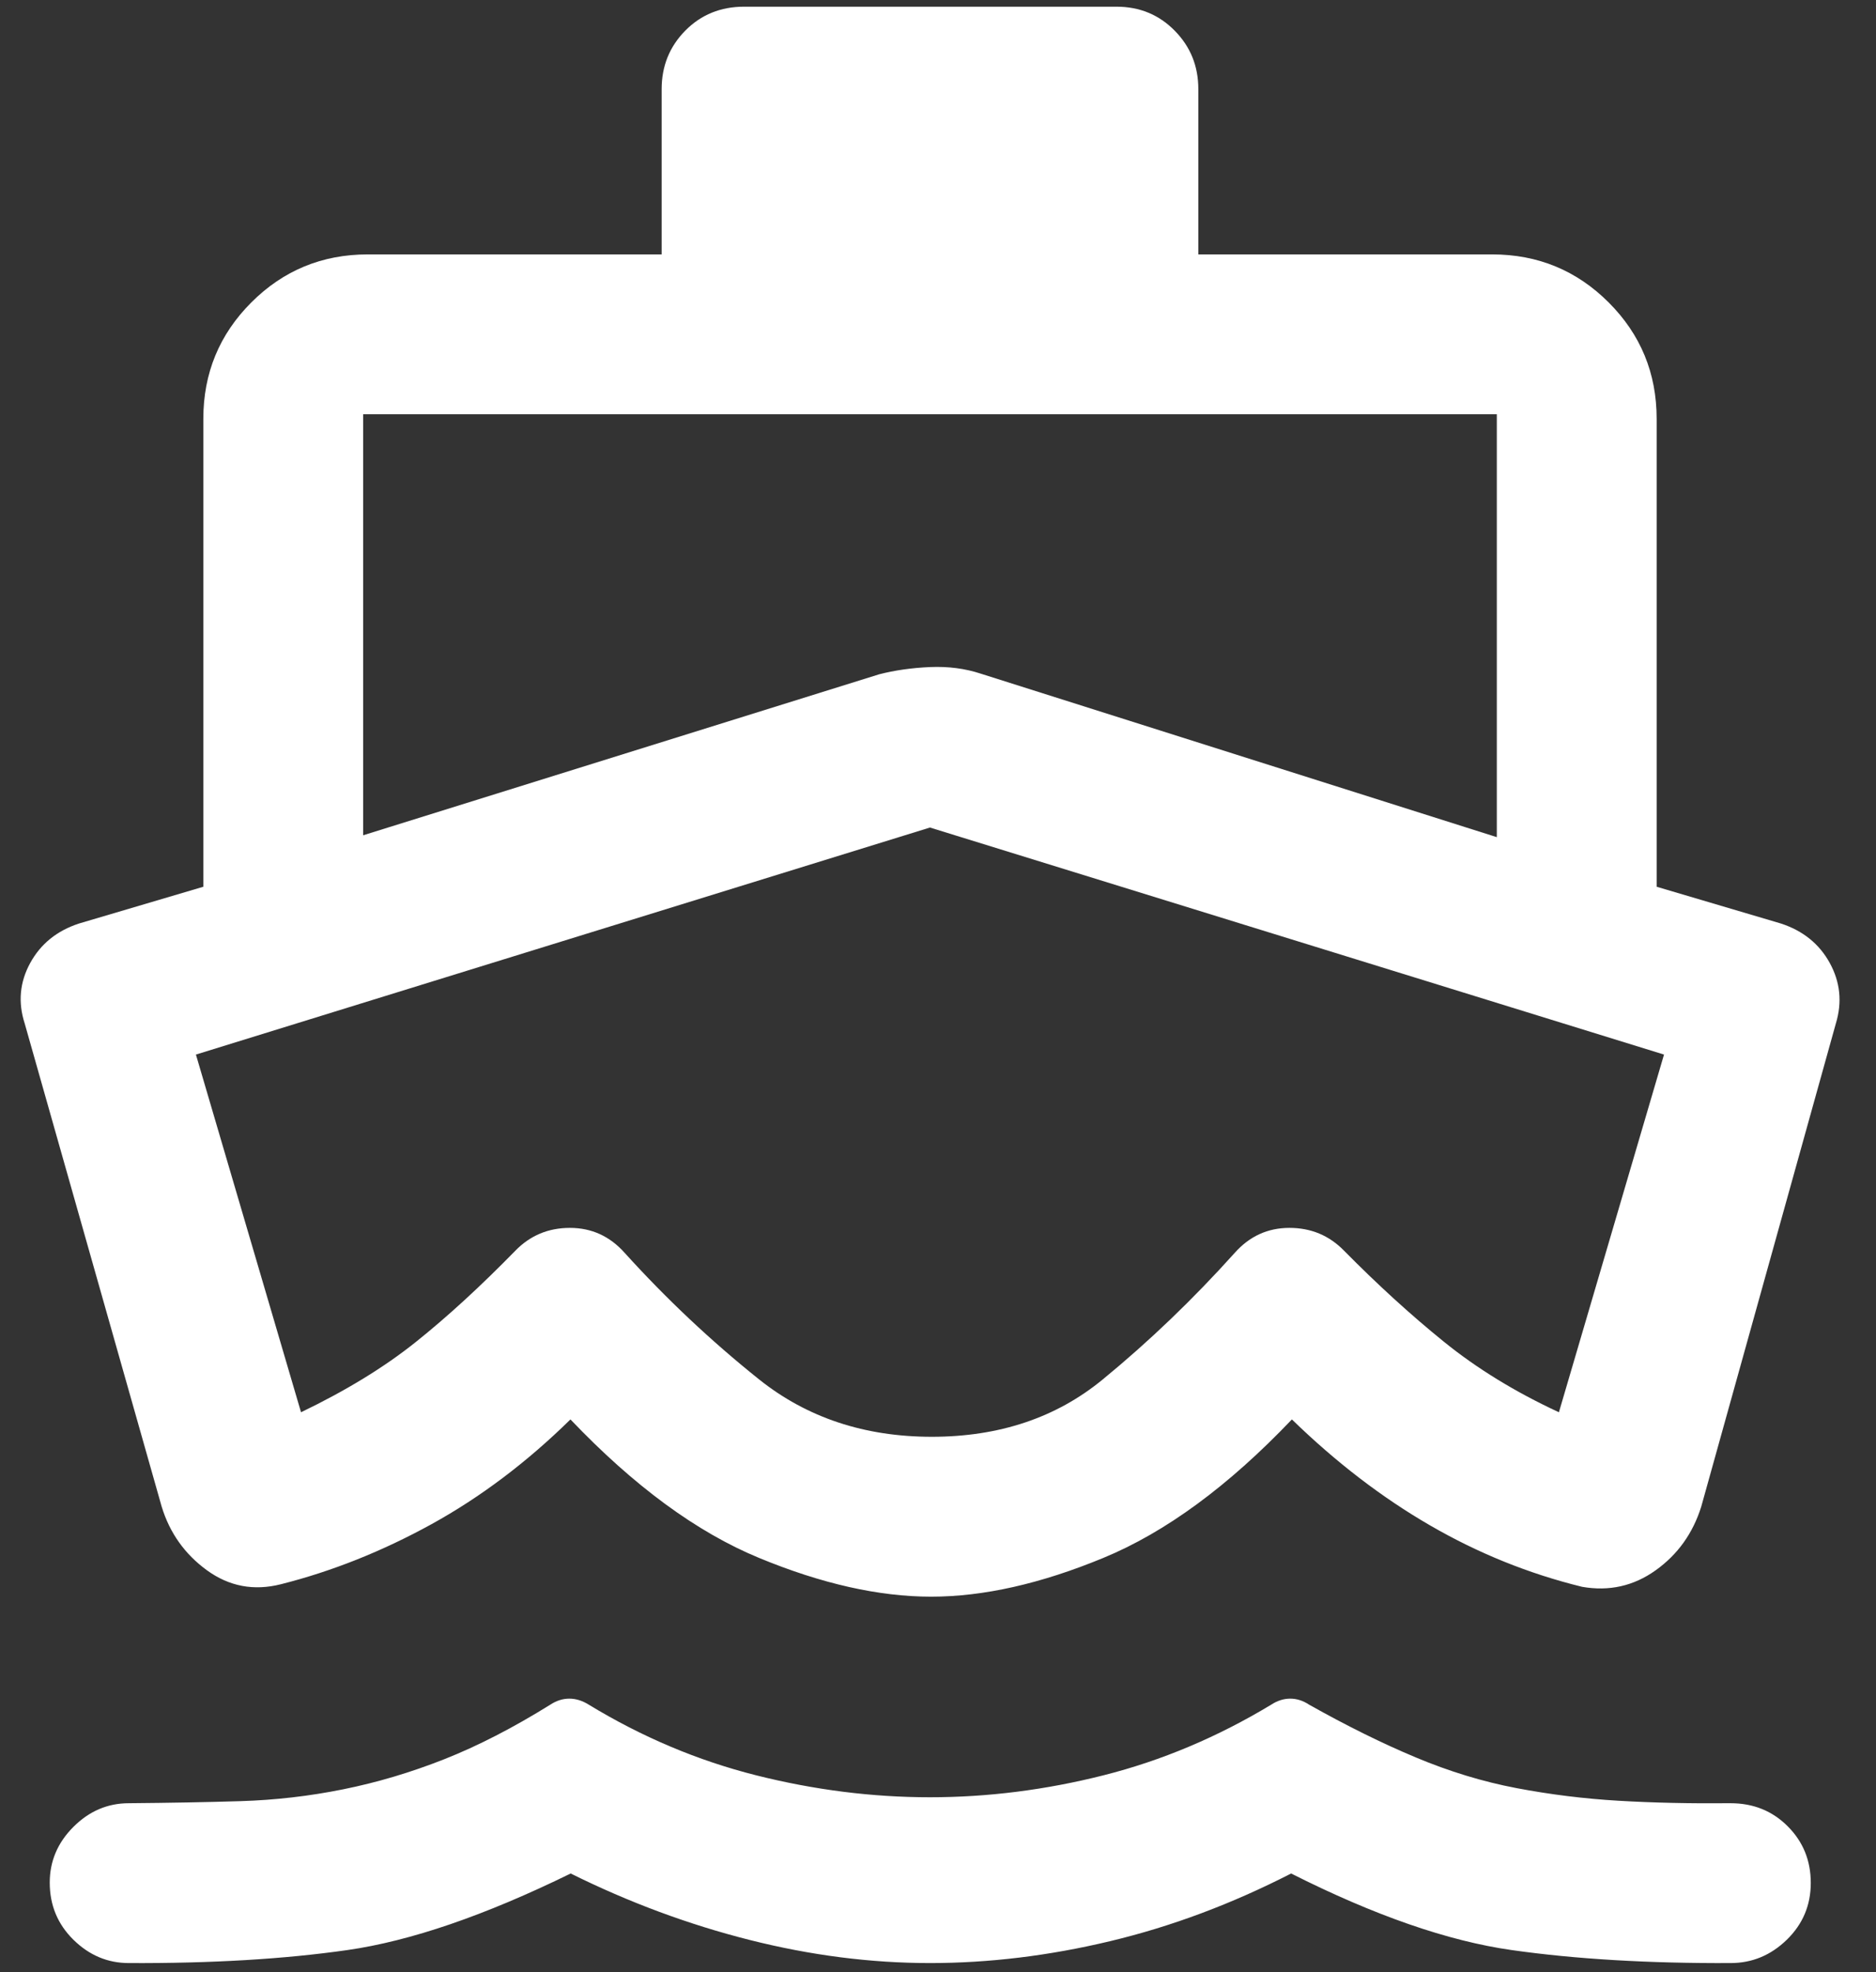 <svg xmlns="http://www.w3.org/2000/svg" width="39" height="41" viewBox="0 0 39 41" fill="none"><rect x="0" y="0" width="39" height="41" fill="#333333" stroke="none"/><path d="M19.333 40.811C18.101 40.811 16.851 40.651 15.582 40.33C14.312 40.009 13.073 39.549 11.864 38.949C10.081 39.822 8.534 40.353 7.221 40.541C5.908 40.729 4.394 40.819 2.678 40.811C2.238 40.811 1.854 40.649 1.526 40.326C1.198 40.003 1.034 39.606 1.034 39.138C1.034 38.694 1.198 38.308 1.526 37.98C1.854 37.652 2.238 37.488 2.678 37.488C3.507 37.481 4.281 37.467 5 37.445C5.719 37.423 6.43 37.341 7.134 37.199C7.838 37.057 8.538 36.849 9.234 36.574C9.93 36.299 10.666 35.921 11.442 35.438C11.569 35.355 11.7 35.314 11.836 35.314C11.971 35.314 12.105 35.355 12.238 35.438C13.347 36.113 14.507 36.602 15.717 36.907C16.928 37.212 18.133 37.364 19.333 37.364C20.533 37.364 21.737 37.212 22.943 36.907C24.15 36.602 25.311 36.113 26.429 35.438C26.556 35.355 26.688 35.314 26.823 35.314C26.958 35.314 27.088 35.355 27.213 35.438C27.997 35.879 28.737 36.245 29.433 36.536C30.129 36.828 30.827 37.041 31.527 37.174C32.227 37.307 32.935 37.395 33.652 37.437C34.368 37.479 35.144 37.496 35.977 37.488C36.45 37.488 36.846 37.648 37.165 37.968C37.485 38.288 37.644 38.681 37.644 39.145C37.644 39.609 37.478 40.003 37.146 40.326C36.814 40.649 36.425 40.811 35.977 40.811C34.269 40.819 32.752 40.729 31.427 40.541C30.102 40.353 28.573 39.822 26.841 38.949C25.606 39.582 24.353 40.051 23.082 40.355C21.812 40.659 20.562 40.811 19.333 40.811ZM19.358 33.194C18.271 33.194 17.078 32.925 15.782 32.389C14.485 31.854 13.178 30.893 11.859 29.509C10.953 30.399 9.989 31.126 8.967 31.689C7.945 32.251 6.903 32.667 5.841 32.935C5.277 33.078 4.765 32.981 4.303 32.646C3.842 32.311 3.528 31.869 3.361 31.322L0.513 21.276C0.372 20.838 0.41 20.42 0.627 20.022C0.845 19.623 1.184 19.349 1.644 19.199L4.227 18.435V8.707C4.227 7.759 4.56 6.952 5.225 6.287C5.89 5.622 6.697 5.289 7.645 5.289H13.755V1.854C13.755 1.374 13.919 0.969 14.246 0.637C14.574 0.305 14.982 0.139 15.47 0.139H23.21C23.689 0.139 24.093 0.305 24.42 0.637C24.748 0.969 24.912 1.374 24.912 1.854V5.289H31.021C31.97 5.289 32.776 5.622 33.442 6.287C34.107 6.952 34.44 7.759 34.44 8.707V18.435L37.022 19.199C37.482 19.349 37.821 19.623 38.039 20.02C38.257 20.418 38.299 20.836 38.166 21.276L35.367 31.322C35.193 31.878 34.877 32.319 34.419 32.646C33.962 32.973 33.452 33.087 32.89 32.989C31.785 32.718 30.732 32.293 29.731 31.713C28.73 31.134 27.772 30.399 26.857 29.509C25.539 30.893 24.232 31.854 22.935 32.389C21.638 32.925 20.446 33.194 19.358 33.194ZM7.55 8.612V17.365L18.278 14.018C18.601 13.935 18.952 13.885 19.333 13.868C19.714 13.852 20.066 13.898 20.389 14.005L31.117 17.404V8.612H7.55ZM19.333 17.204L4.073 21.924L6.258 29.36C7.197 28.908 7.993 28.421 8.646 27.898C9.299 27.376 9.988 26.744 10.712 26.003C11.02 25.686 11.398 25.527 11.848 25.527C12.298 25.527 12.678 25.7 12.986 26.046C13.851 27.002 14.782 27.878 15.778 28.675C16.775 29.472 17.973 29.87 19.371 29.87C20.771 29.87 21.955 29.474 22.921 28.681C23.888 27.888 24.804 27.009 25.669 26.046C25.977 25.7 26.356 25.527 26.806 25.527C27.256 25.527 27.635 25.686 27.943 26.003C28.634 26.703 29.323 27.332 30.012 27.89C30.701 28.449 31.5 28.939 32.408 29.36L34.593 21.924L19.333 17.204Z" fill="white"></path></svg>